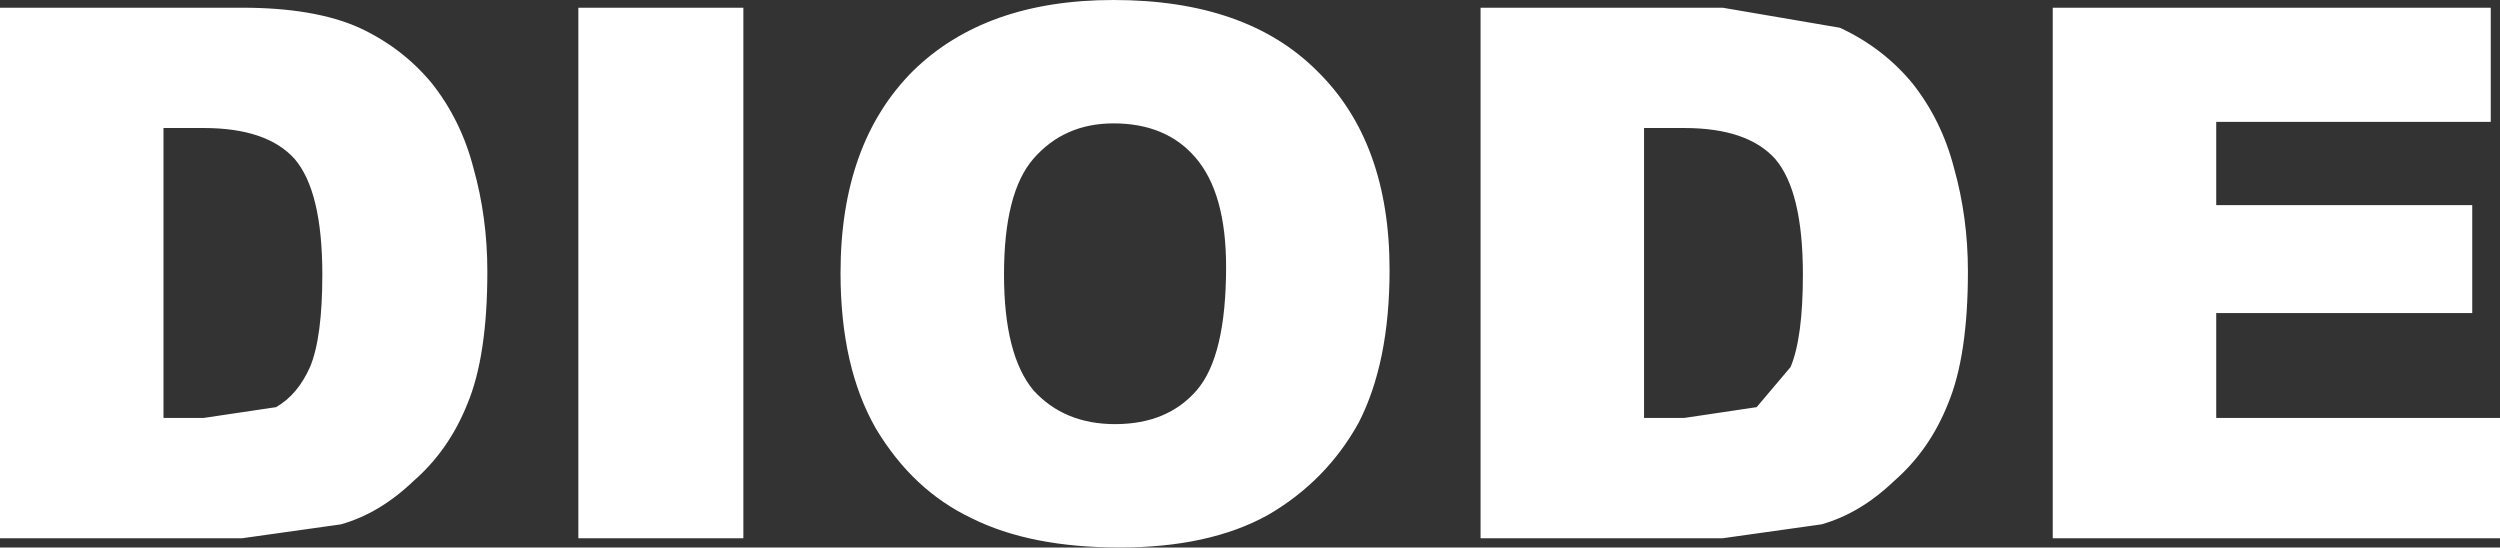 <?xml version="1.0" encoding="UTF-8" standalone="no"?>
<svg xmlns:xlink="http://www.w3.org/1999/xlink" height="17.75px" width="81.05px" xmlns="http://www.w3.org/2000/svg">
  <rect width="100%" height="100%" fill="#333333" stroke="none"/>
  <g transform="matrix(1.0, 0.0, 0.0, 1.0, 40.5, 8.85)">
    <path d="M31.35 -4.9 L31.35 -2.2 39.65 -2.2 39.65 1.3 31.35 1.3 31.35 4.7 40.55 4.7 40.55 8.6 26.05 8.6 26.05 -8.6 40.25 -8.6 40.25 -4.9 31.35 -4.9 M12.8 -4.7 L12.8 4.7 14.1 4.7 16.45 4.35 17.55 3.05 Q17.95 2.1 17.95 0.05 17.95 -2.65 17.05 -3.7 16.15 -4.7 14.1 -4.7 L12.8 -4.7 M21.5 -6.15 Q22.45 -4.95 22.85 -3.4 23.3 -1.8 23.3 -0.05 23.3 2.7 22.65 4.25 22.05 5.75 20.9 6.75 19.8 7.8 18.55 8.15 L15.35 8.6 7.5 8.6 7.5 -8.6 15.35 -8.6 19.15 -7.95 Q20.55 -7.3 21.5 -6.15 M2.2 -6.55 Q4.55 -4.25 4.55 -0.1 4.55 2.9 3.55 4.85 2.5 6.75 0.6 7.85 -1.3 8.9 -4.2 8.9 -7.1 8.9 -9.0 7.95 -10.9 7.05 -12.1 5.05 -13.25 3.05 -13.25 0.0 -13.25 -4.2 -10.9 -6.55 -8.55 -8.85 -4.4 -8.85 -0.1 -8.85 2.2 -6.55 M-1.75 -3.75 Q-2.7 -4.85 -4.4 -4.85 -6.0 -4.85 -7.0 -3.7 -7.95 -2.6 -7.95 0.05 -7.95 2.65 -7.0 3.8 -6.0 4.9 -4.35 4.9 -2.65 4.9 -1.7 3.8 -0.75 2.7 -0.75 -0.2 -0.75 -2.6 -1.75 -3.75 M-26.5 -6.15 Q-25.55 -4.95 -25.15 -3.4 -24.7 -1.8 -24.7 -0.05 -24.7 2.7 -25.35 4.25 -25.95 5.75 -27.1 6.75 -28.2 7.8 -29.45 8.15 L-32.65 8.6 -40.5 8.6 -40.5 -8.6 -32.65 -8.6 Q-30.3 -8.6 -28.85 -7.95 -27.45 -7.3 -26.5 -6.15 M-16.4 -8.6 L-16.4 8.6 -21.75 8.6 -21.75 -8.6 -16.4 -8.6 M-35.2 -4.7 L-35.2 4.7 -33.9 4.7 -31.55 4.35 Q-30.85 3.95 -30.45 3.05 -30.05 2.1 -30.05 0.05 -30.05 -2.65 -30.95 -3.7 -31.85 -4.7 -33.9 -4.7 L-35.2 -4.7" fill="#ffffff" fill-rule="evenodd" stroke="none"/>
  </g>
</svg>
